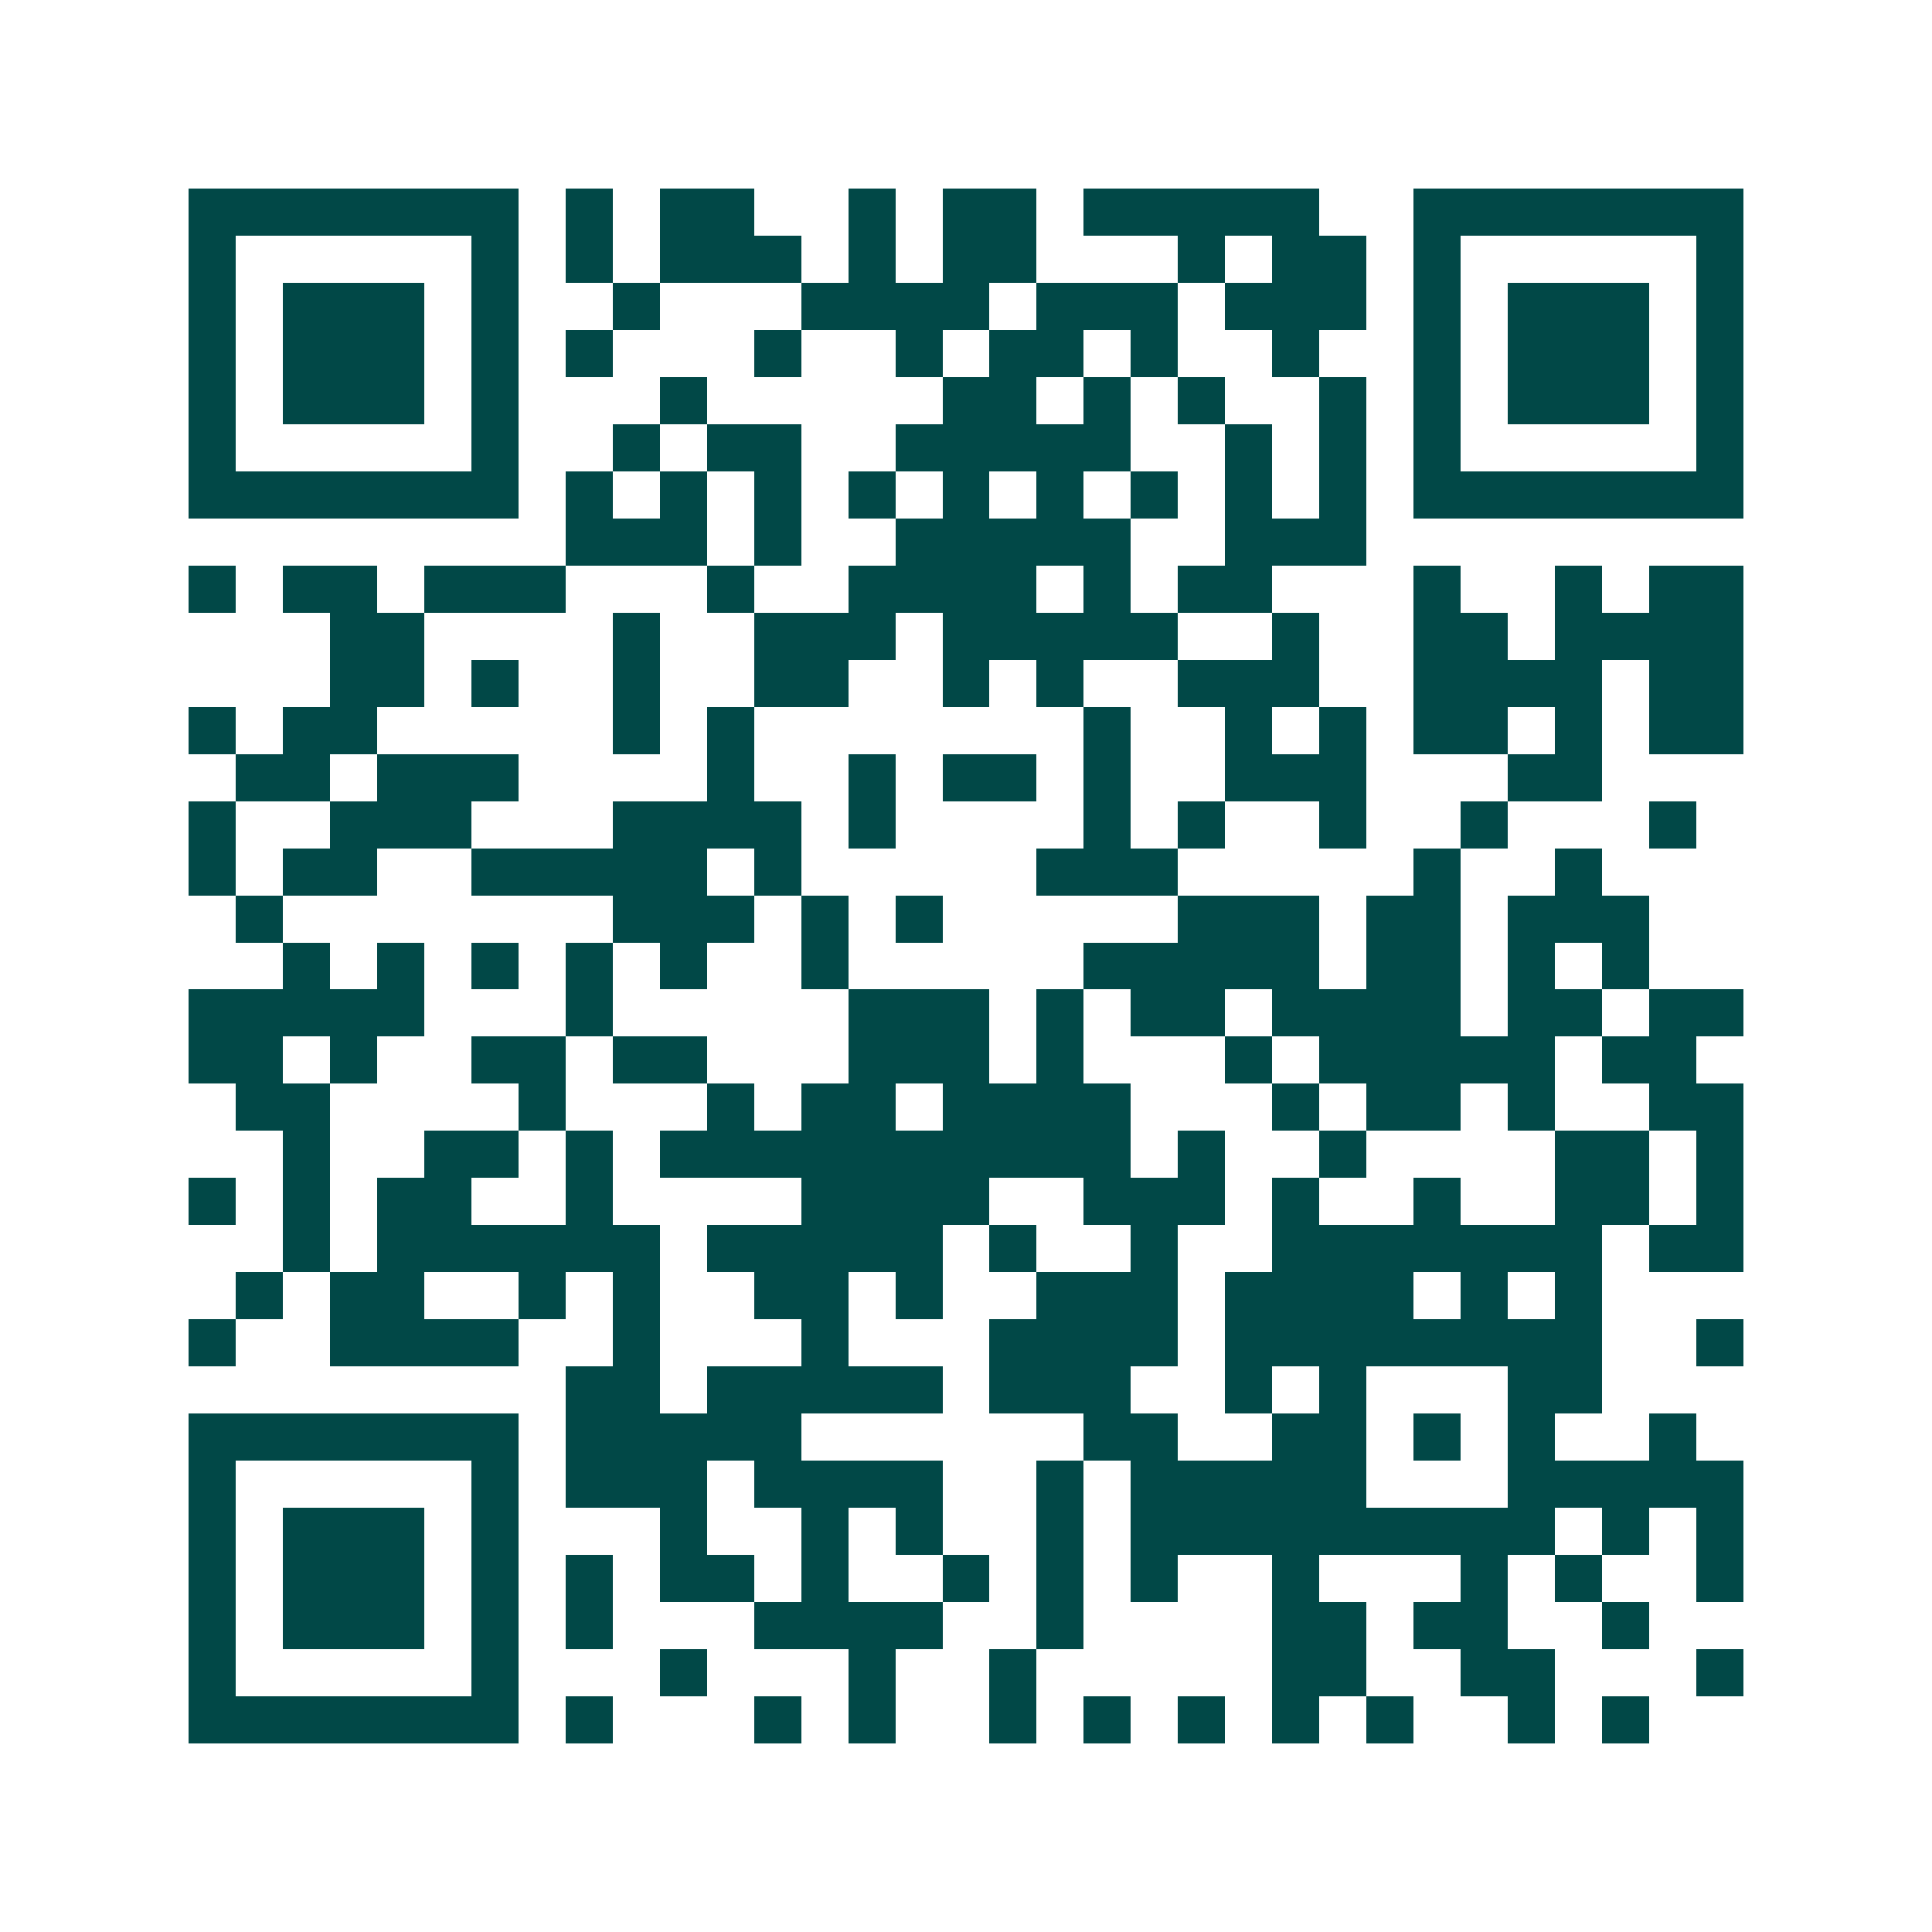 <svg xmlns="http://www.w3.org/2000/svg" width="200" height="200" viewBox="0 0 41 41" shape-rendering="crispEdges"><path fill="#ffffff" d="M0 0h41v41H0z"/><path stroke="#014847" d="M4 4.5h7m1 0h1m1 0h2m2 0h1m1 0h2m1 0h5m2 0h7M4 5.5h1m5 0h1m1 0h1m1 0h3m1 0h1m1 0h2m3 0h1m1 0h2m1 0h1m5 0h1M4 6.5h1m1 0h3m1 0h1m2 0h1m3 0h4m1 0h3m1 0h3m1 0h1m1 0h3m1 0h1M4 7.5h1m1 0h3m1 0h1m1 0h1m3 0h1m2 0h1m1 0h2m1 0h1m2 0h1m2 0h1m1 0h3m1 0h1M4 8.5h1m1 0h3m1 0h1m3 0h1m5 0h2m1 0h1m1 0h1m2 0h1m1 0h1m1 0h3m1 0h1M4 9.5h1m5 0h1m2 0h1m1 0h2m2 0h5m2 0h1m1 0h1m1 0h1m5 0h1M4 10.5h7m1 0h1m1 0h1m1 0h1m1 0h1m1 0h1m1 0h1m1 0h1m1 0h1m1 0h1m1 0h7M12 11.5h3m1 0h1m2 0h5m2 0h3M4 12.5h1m1 0h2m1 0h3m3 0h1m2 0h4m1 0h1m1 0h2m3 0h1m2 0h1m1 0h2M7 13.5h2m4 0h1m2 0h3m1 0h5m2 0h1m2 0h2m1 0h4M7 14.5h2m1 0h1m2 0h1m2 0h2m2 0h1m1 0h1m2 0h3m2 0h4m1 0h2M4 15.5h1m1 0h2m5 0h1m1 0h1m7 0h1m2 0h1m1 0h1m1 0h2m1 0h1m1 0h2M5 16.5h2m1 0h3m4 0h1m2 0h1m1 0h2m1 0h1m2 0h3m3 0h2M4 17.5h1m2 0h3m3 0h4m1 0h1m4 0h1m1 0h1m2 0h1m2 0h1m3 0h1M4 18.5h1m1 0h2m2 0h5m1 0h1m5 0h3m5 0h1m2 0h1M5 19.5h1m7 0h3m1 0h1m1 0h1m5 0h3m1 0h2m1 0h3M6 20.5h1m1 0h1m1 0h1m1 0h1m1 0h1m2 0h1m5 0h5m1 0h2m1 0h1m1 0h1M4 21.5h5m3 0h1m5 0h3m1 0h1m1 0h2m1 0h4m1 0h2m1 0h2M4 22.5h2m1 0h1m2 0h2m1 0h2m3 0h3m1 0h1m3 0h1m1 0h5m1 0h2M5 23.5h2m4 0h1m3 0h1m1 0h2m1 0h4m3 0h1m1 0h2m1 0h1m2 0h2M6 24.5h1m2 0h2m1 0h1m1 0h10m1 0h1m2 0h1m4 0h2m1 0h1M4 25.5h1m1 0h1m1 0h2m2 0h1m4 0h4m2 0h3m1 0h1m2 0h1m2 0h2m1 0h1M6 26.5h1m1 0h6m1 0h5m1 0h1m2 0h1m2 0h7m1 0h2M5 27.5h1m1 0h2m2 0h1m1 0h1m2 0h2m1 0h1m2 0h3m1 0h4m1 0h1m1 0h1M4 28.5h1m2 0h4m2 0h1m3 0h1m3 0h4m1 0h8m2 0h1M12 29.5h2m1 0h5m1 0h3m2 0h1m1 0h1m3 0h2M4 30.5h7m1 0h5m6 0h2m2 0h2m1 0h1m1 0h1m2 0h1M4 31.5h1m5 0h1m1 0h3m1 0h4m2 0h1m1 0h5m3 0h5M4 32.5h1m1 0h3m1 0h1m3 0h1m2 0h1m1 0h1m2 0h1m1 0h9m1 0h1m1 0h1M4 33.5h1m1 0h3m1 0h1m1 0h1m1 0h2m1 0h1m2 0h1m1 0h1m1 0h1m2 0h1m3 0h1m1 0h1m2 0h1M4 34.5h1m1 0h3m1 0h1m1 0h1m3 0h4m2 0h1m4 0h2m1 0h2m2 0h1M4 35.5h1m5 0h1m3 0h1m3 0h1m2 0h1m5 0h2m2 0h2m3 0h1M4 36.5h7m1 0h1m3 0h1m1 0h1m2 0h1m1 0h1m1 0h1m1 0h1m1 0h1m2 0h1m1 0h1"/></svg>
